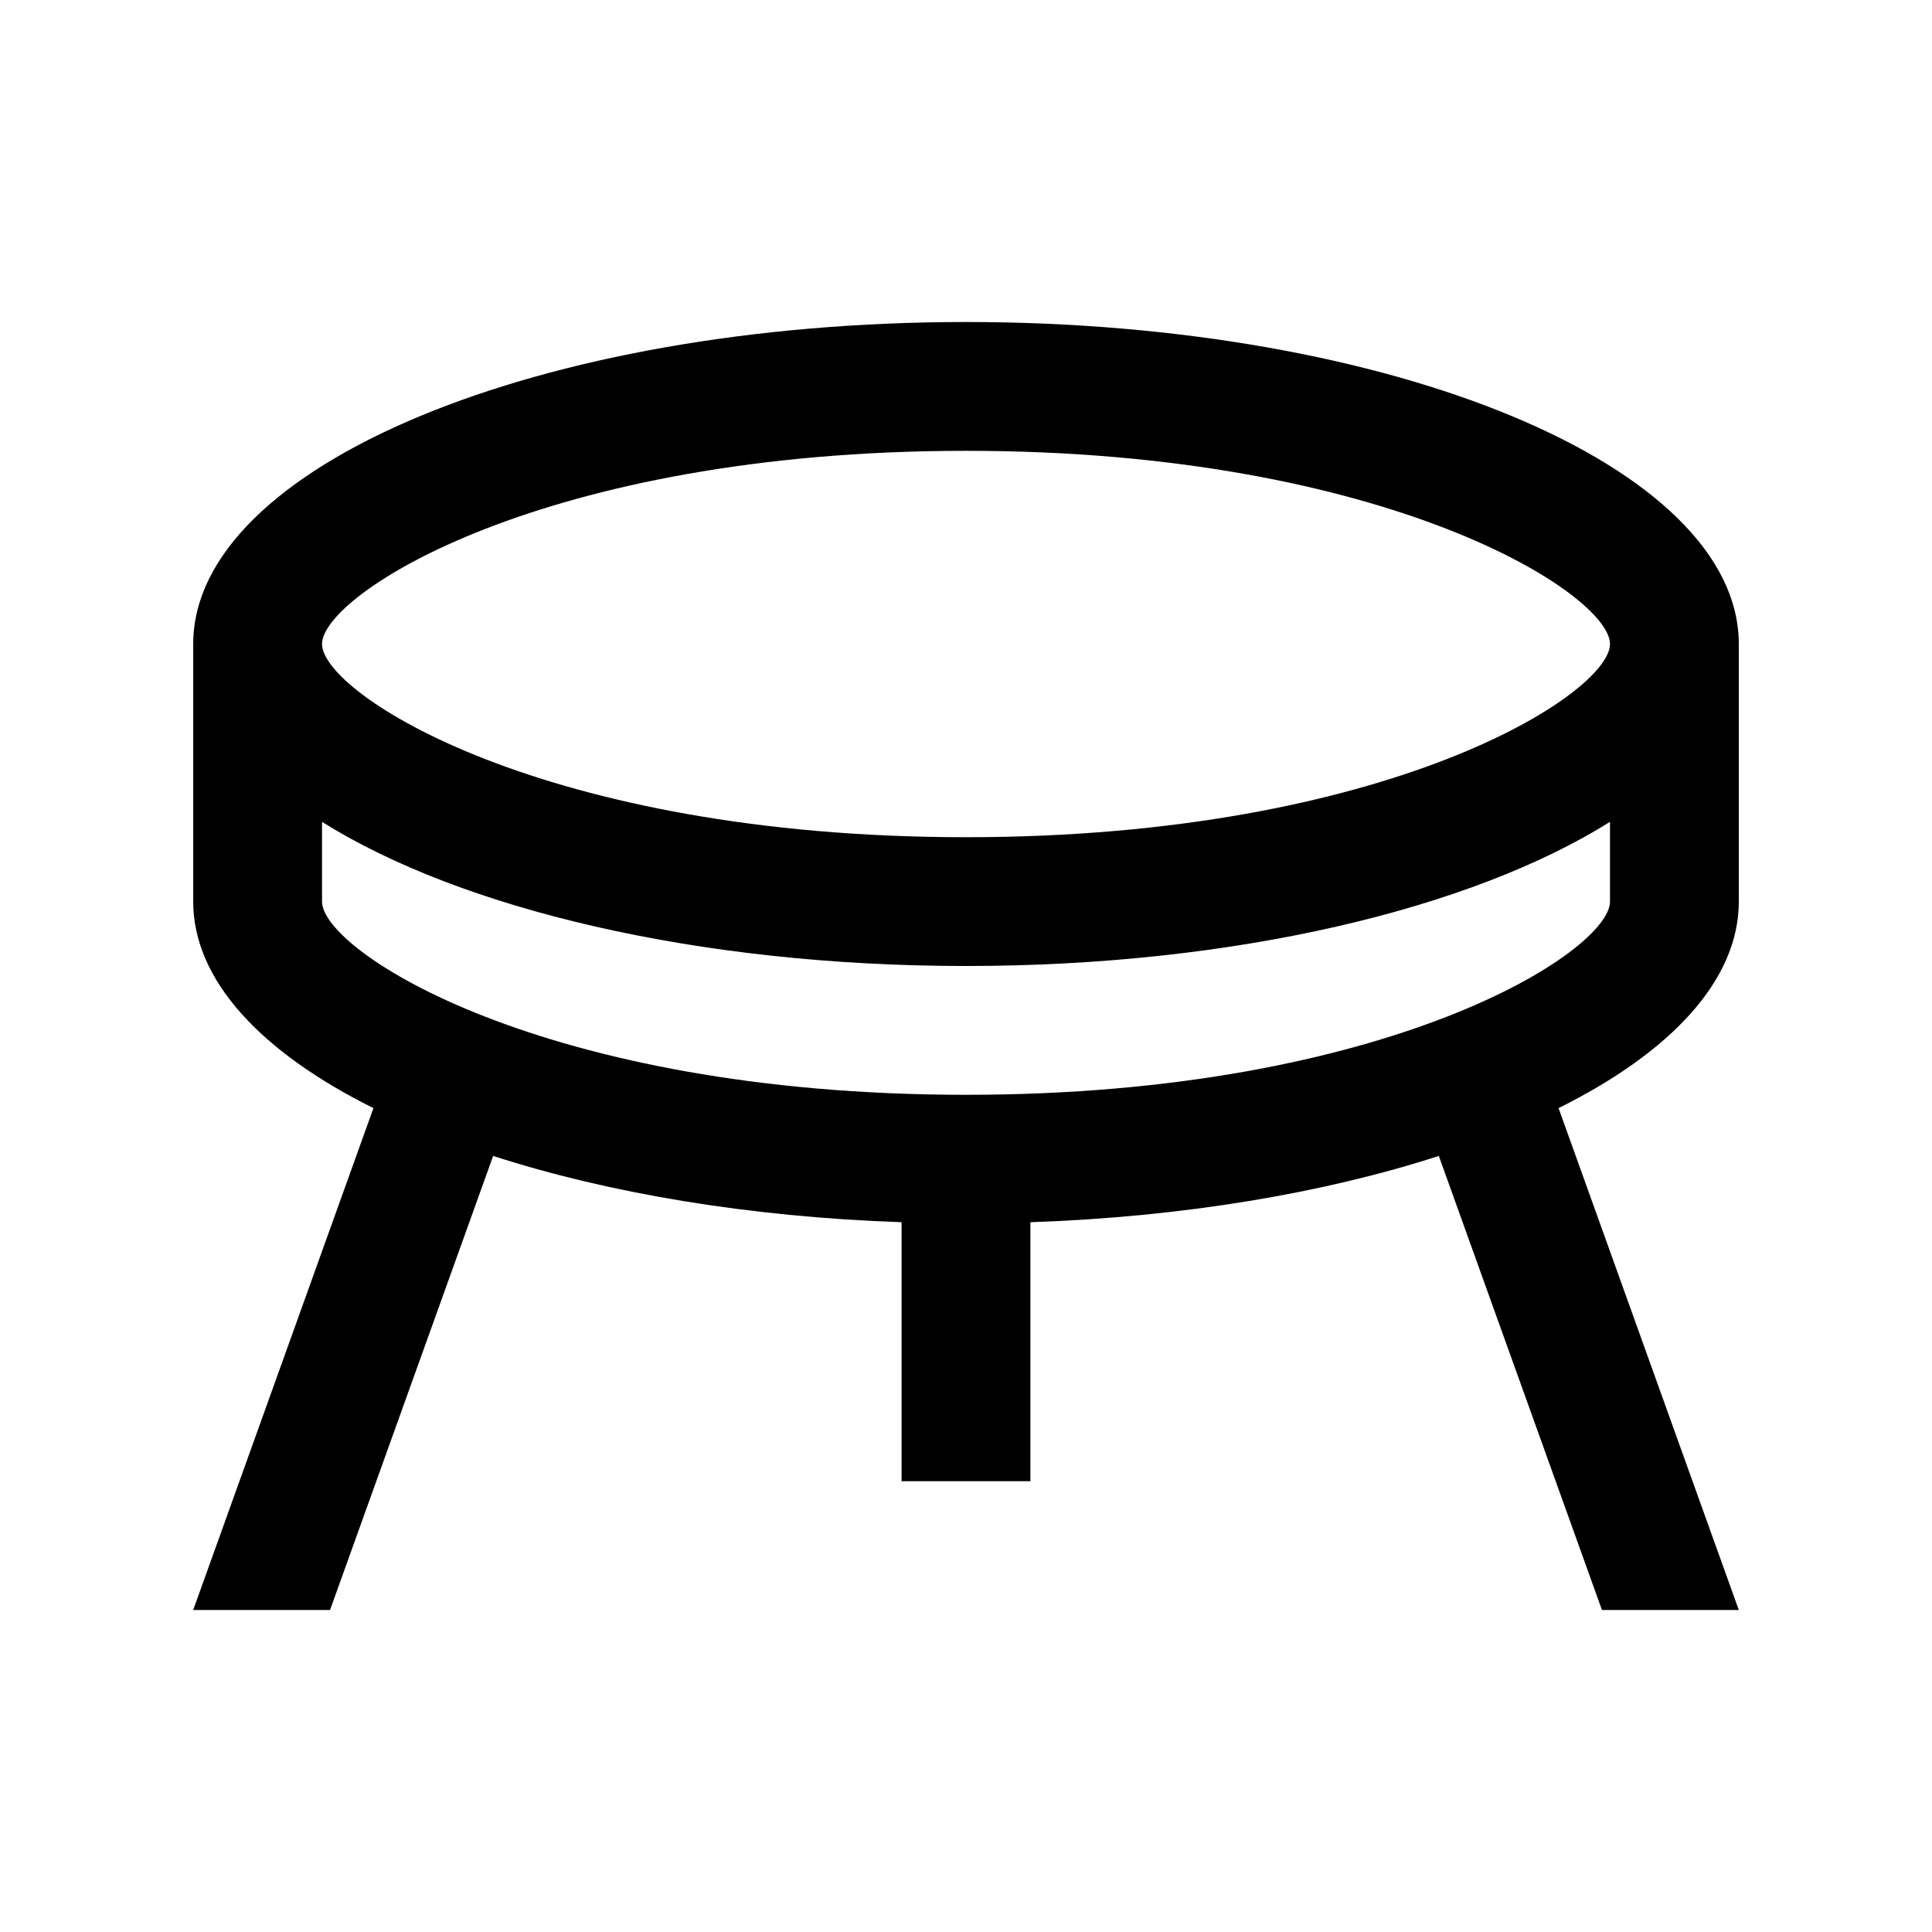 <?xml version="1.0" encoding="UTF-8"?> <svg xmlns="http://www.w3.org/2000/svg" xmlns:xlink="http://www.w3.org/1999/xlink" version="1.0" id="Layer_1" x="0px" y="0px" width="100px" height="100px" viewBox="0 0 100 100" xml:space="preserve"> <path d="M90,46.667V33.334c0-9.204-17.91-16.667-40-16.667c-22.091,0-39.999,7.463-39.999,16.667v13.333 c0,4.068,3.511,7.796,9.328,10.689L10,83.333h7.083l8.442-23.502c5.942,1.92,13.205,3.157,21.141,3.431v13.405h6.667V63.262 c7.937-0.273,15.199-1.511,21.14-3.431l8.444,23.502H90l-9.329-25.977C86.487,54.463,90,50.735,90,46.667z M83.333,46.667 c0,2.571-11.461,10-33.333,10c-21.87,0-33.332-7.429-33.332-10v-4.128C23.833,47.035,36.081,50,50,50 c13.919,0,26.169-2.967,33.333-7.461V46.667z M50,43.334c-21.87,0-33.332-7.431-33.332-10c0-2.57,11.461-10,33.332-10 c21.872,0,33.333,7.43,33.333,10C83.333,35.903,71.872,43.334,50,43.334z"></path> </svg> 